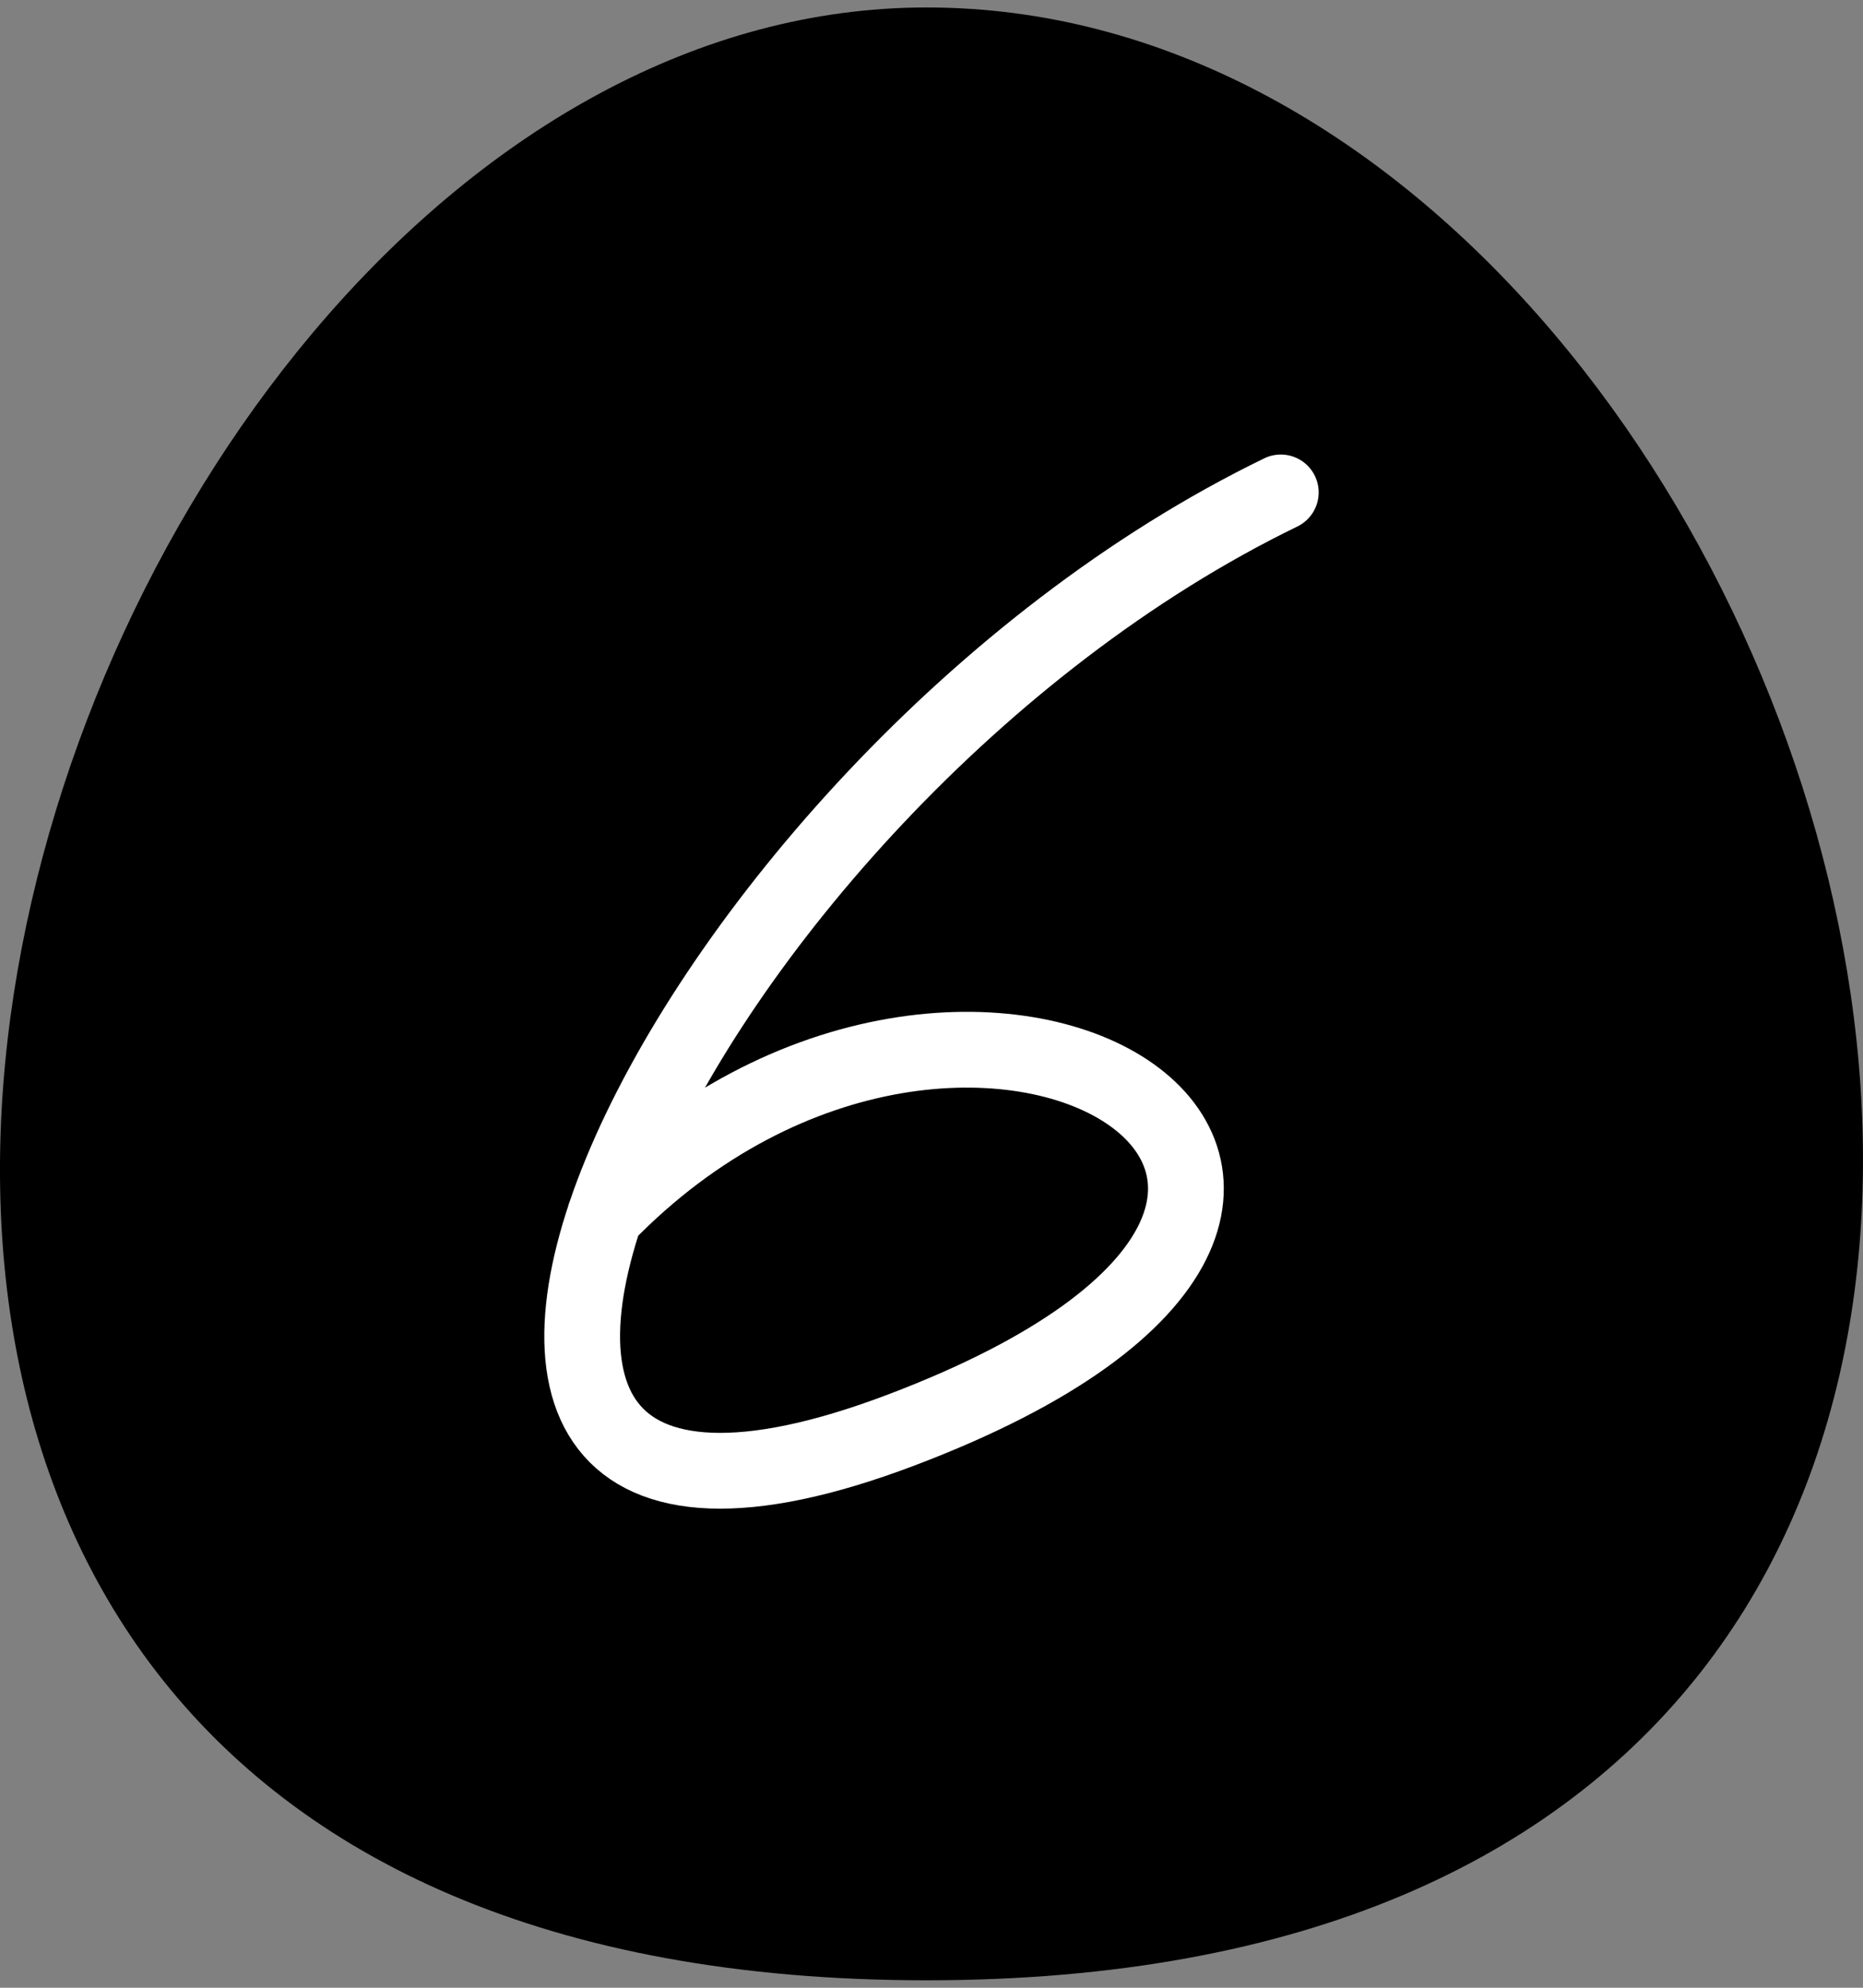 <?xml version="1.0" encoding="UTF-8"?> <svg xmlns="http://www.w3.org/2000/svg" width="45" height="48" viewBox="0 0 45 48" fill="none"><rect x="0" y="0" width="45" height="48" fill="#808080" stroke="none"/><path d="M22.381 0.18C45.169 0.18 59.114 47.82 22.381 47.82C-14.351 47.82 0.318 0.18 22.381 0.18Z" fill="#0496F6" style="fill:#0496F6;fill:color(display-p3 0.016 0.588 0.965);fill-opacity:1;"></path><path d="M30.937 11.891C16.212 19.044 6.518 40.298 21.753 34.538C36.988 28.777 23.48 20.22 14.609 29.355" stroke="white" style="stroke:white;stroke-opacity:1;" stroke-width="1.83" stroke-linecap="round" stroke-linejoin="round"></path></svg> 